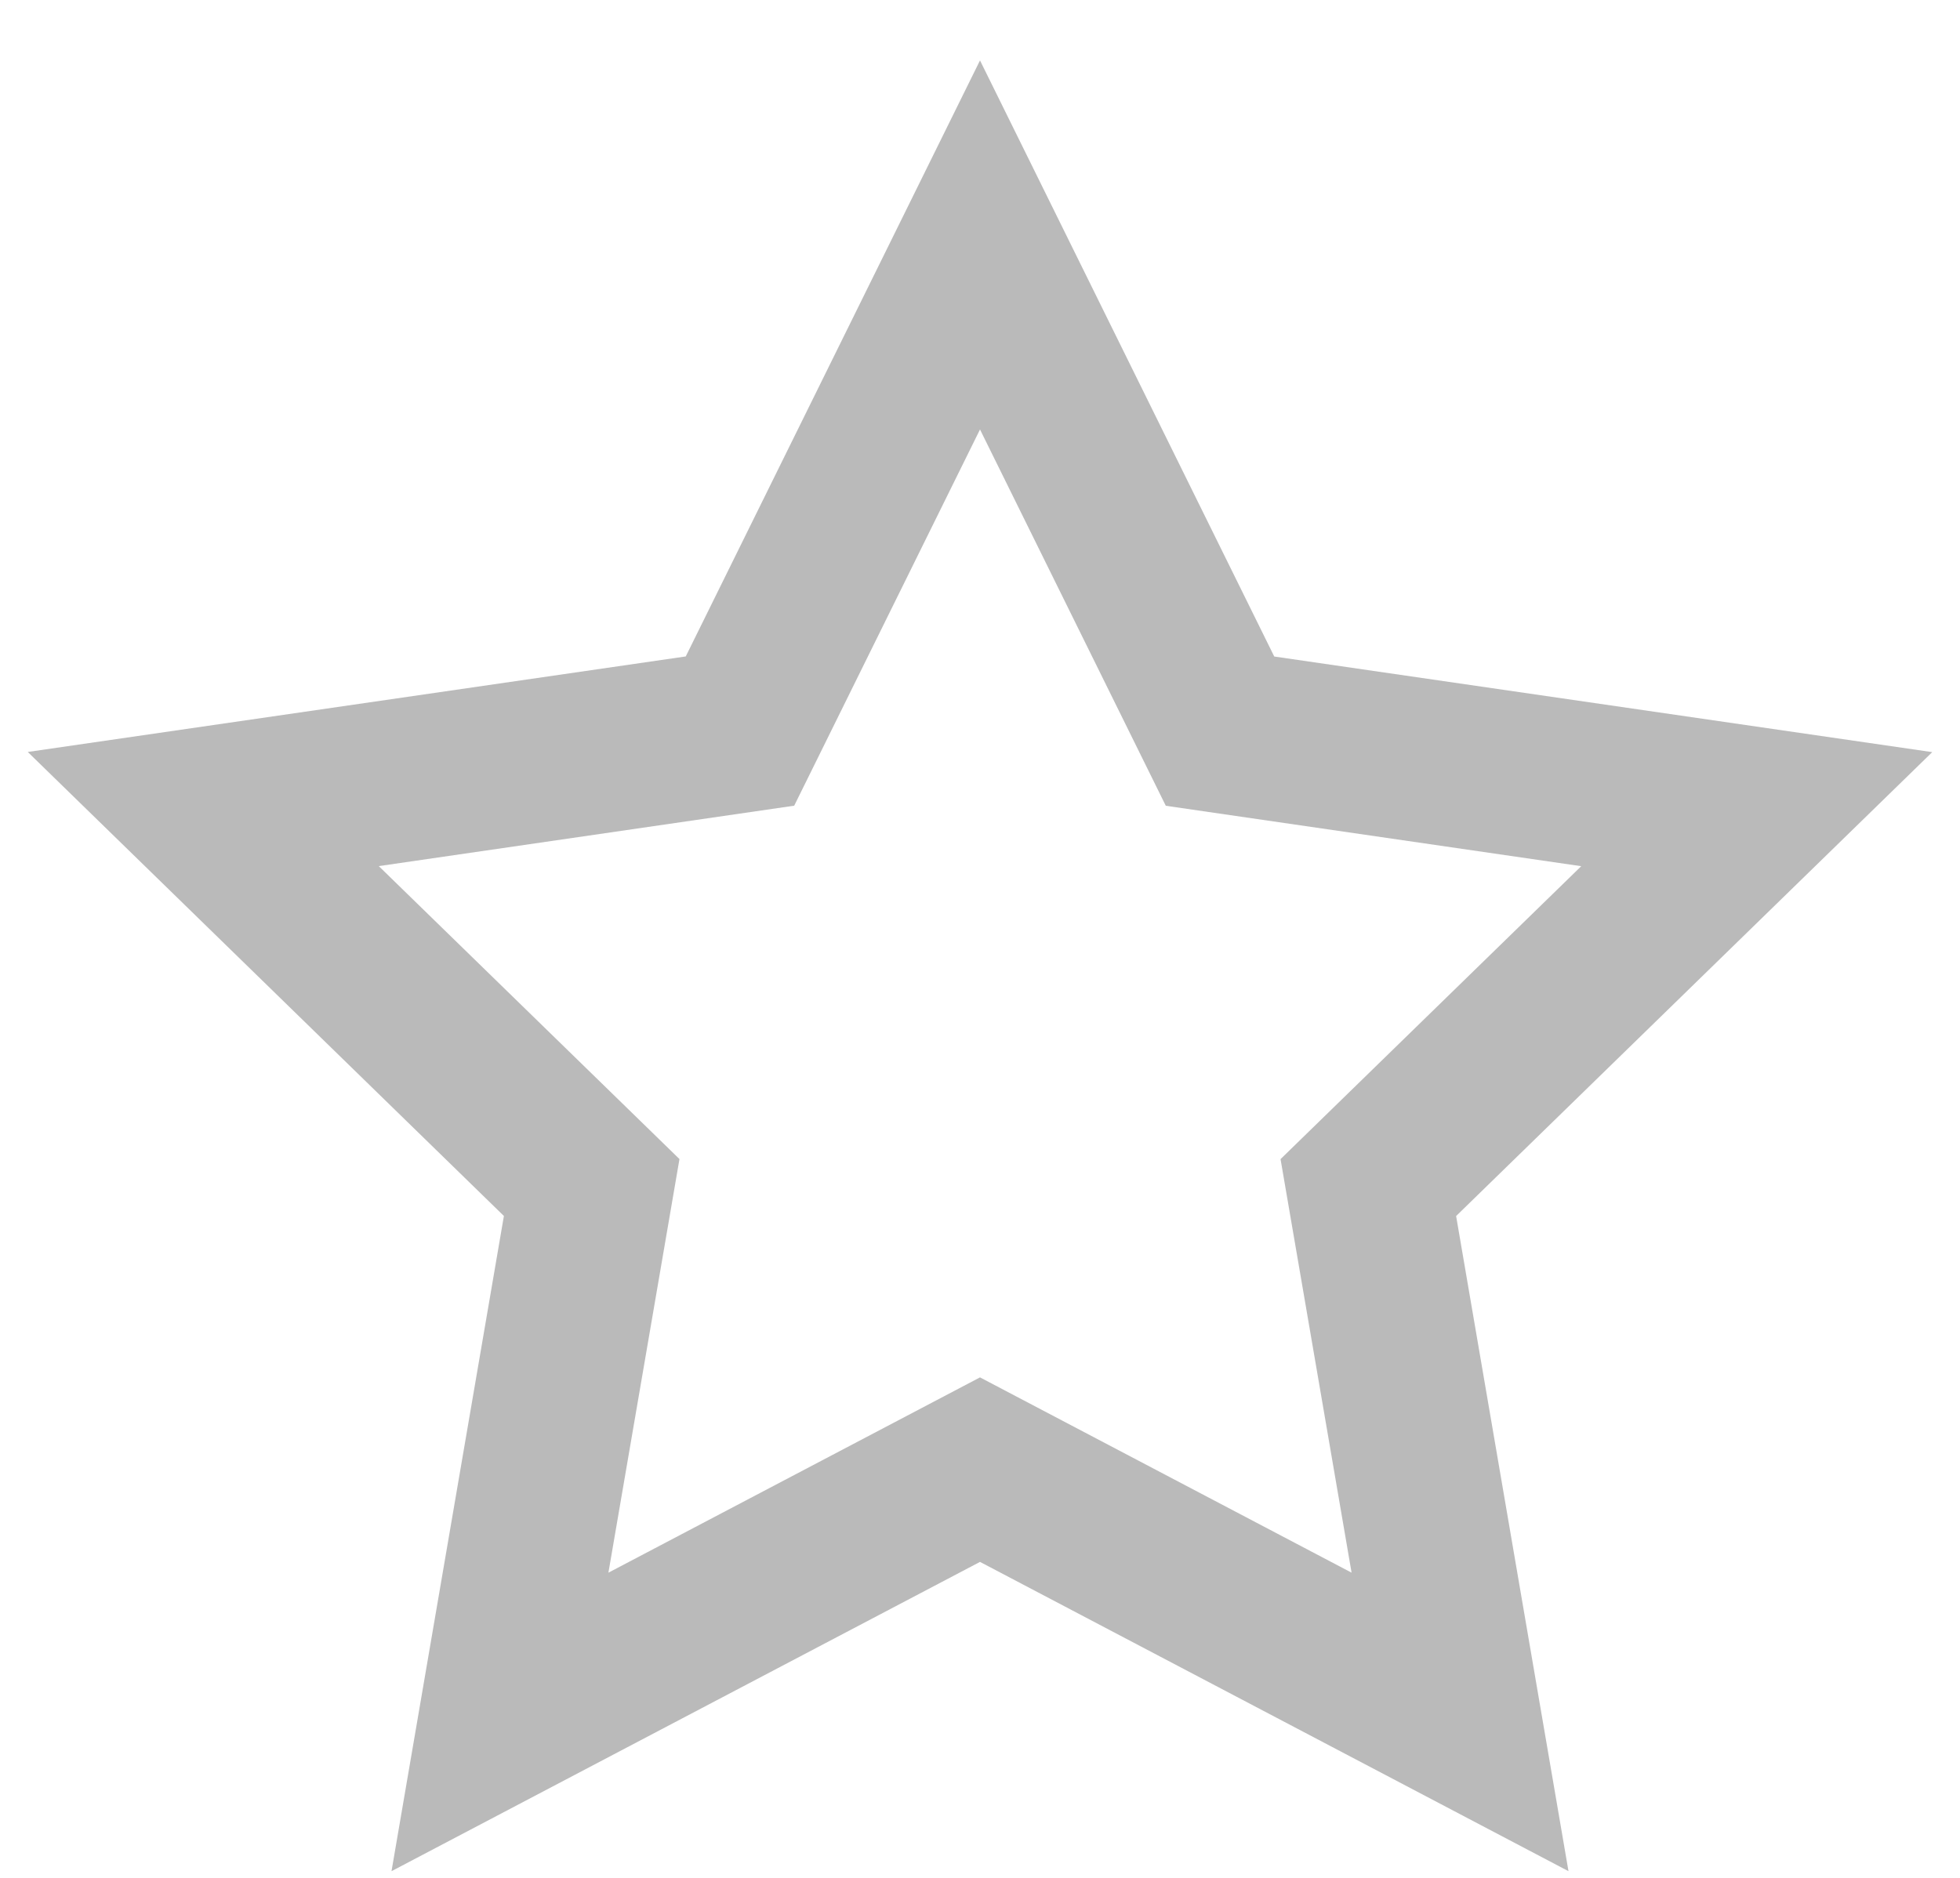 <svg width="24" height="23" fill="none" xmlns="http://www.w3.org/2000/svg"><path fill-rule="evenodd" clip-rule="evenodd" d="M6.17 14.894l-1.376 8.024L12 19.13l7.206 3.788-1.376-8.024 5.83-5.682-8.057-1.171L12 .74l-3.603 7.3L.34 9.21l5.83 5.683zm9.51-.698l.87 5.066L12 16.87l-4.55 2.392.87-5.066-3.682-3.588 5.087-.74L12 5.26l2.275 4.609 5.087.74-3.681 3.587z" fill="#BABABA"/></svg>